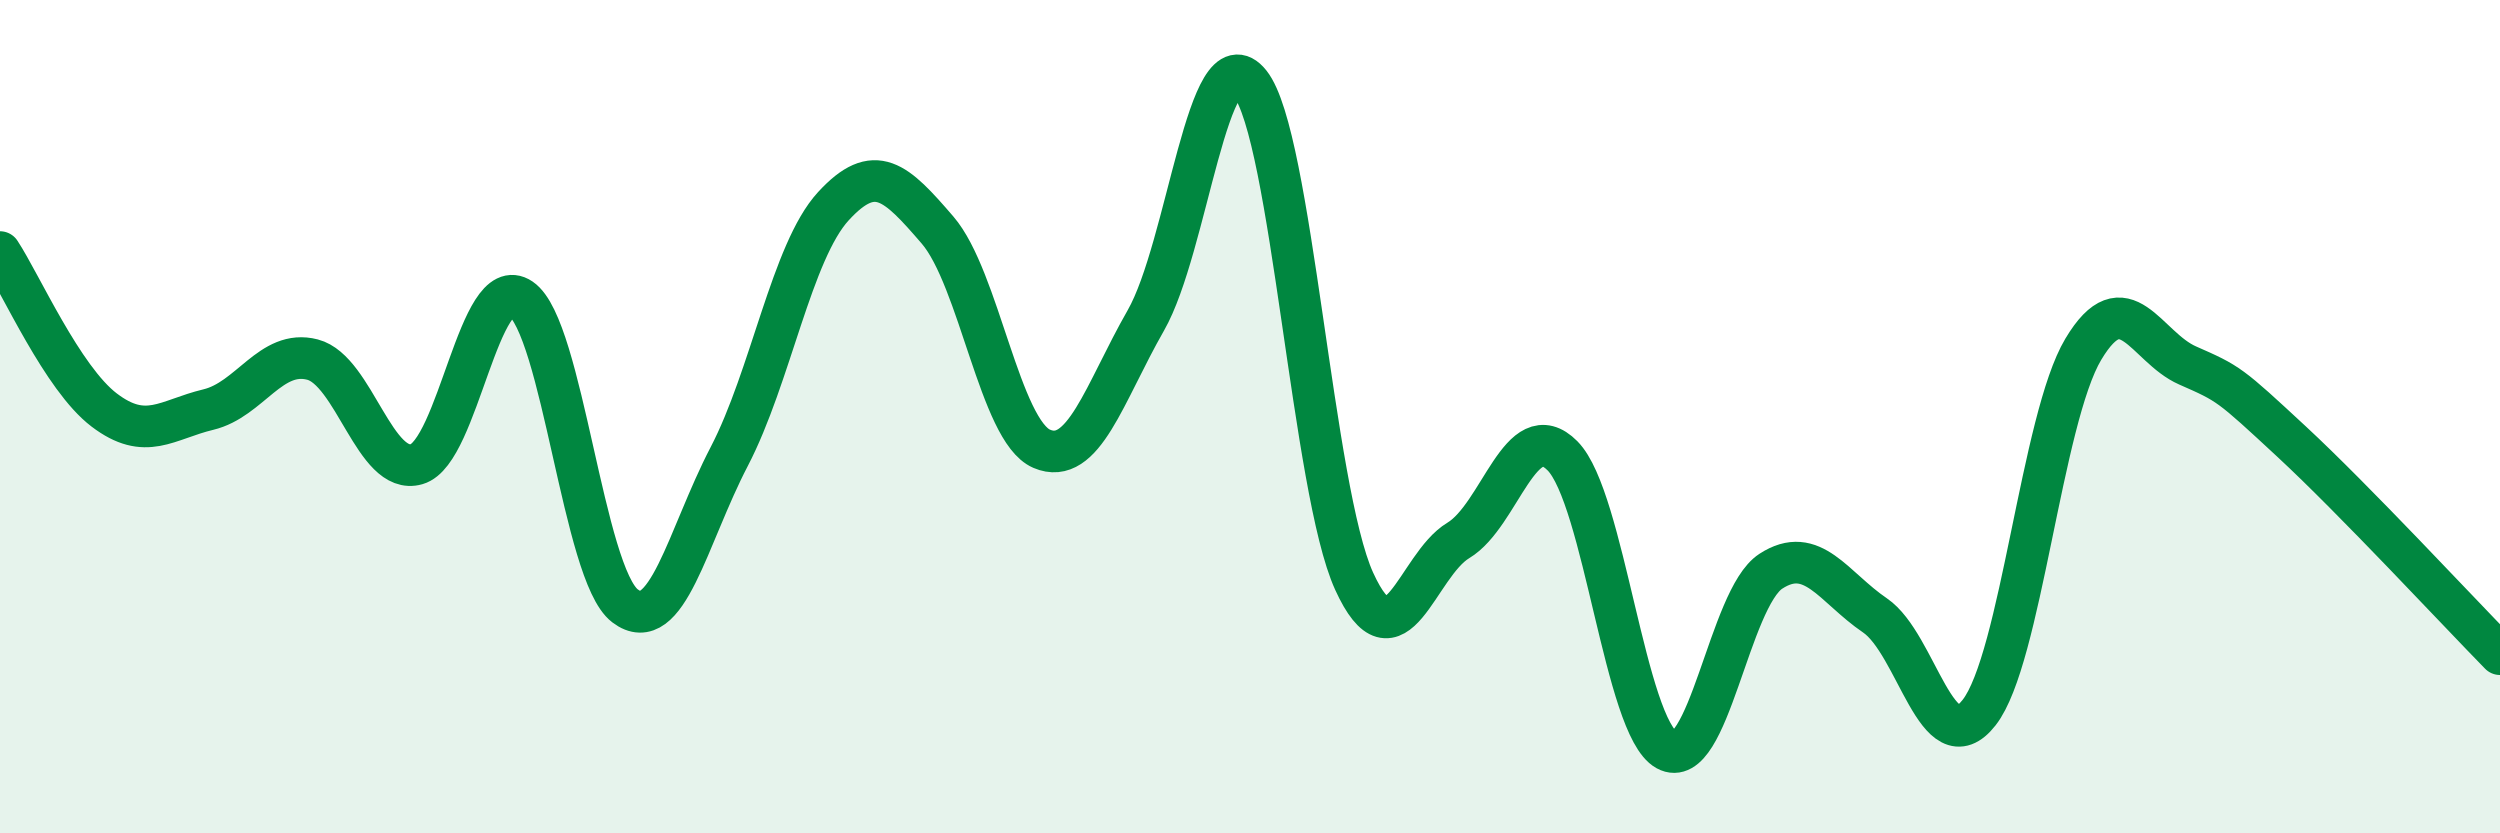 
    <svg width="60" height="20" viewBox="0 0 60 20" xmlns="http://www.w3.org/2000/svg">
      <path
        d="M 0,6.05 C 0.5,6.81 1.5,9.08 2.5,9.84 C 3.5,10.6 4,10.07 5,9.83 C 6,9.59 6.5,8.37 7.5,8.63 C 8.5,8.89 9,11.43 10,11.14 C 11,10.85 11.5,6.49 12.5,7.17 C 13.5,7.85 14,13.78 15,14.54 C 16,15.3 16.5,12.88 17.5,10.96 C 18.5,9.04 19,6.04 20,4.95 C 21,3.86 21.5,4.36 22.5,5.52 C 23.5,6.68 24,10.34 25,10.77 C 26,11.2 26.5,9.44 27.5,7.69 C 28.5,5.94 29,0.75 30,2 C 31,3.25 31.5,11.76 32.5,13.95 C 33.5,16.14 34,13.57 35,12.97 C 36,12.37 36.5,9.93 37.5,10.94 C 38.5,11.95 39,17.45 40,18 C 41,18.55 41.5,14.36 42.5,13.71 C 43.5,13.06 44,14.09 45,14.77 C 46,15.45 46.5,18.38 47.5,17.1 C 48.5,15.82 49,10.05 50,8.38 C 51,6.71 51.5,8.33 52.5,8.77 C 53.5,9.21 53.5,9.21 55,10.6 C 56.5,11.99 59,14.68 60,15.7L60 20L0 20Z"
        fill="#008740"
        opacity="0.1"
        stroke-linecap="round"
        stroke-linejoin="round"
      />
      <path
        d="M 0,6.05 C 0.5,6.81 1.5,9.08 2.5,9.84 C 3.5,10.6 4,10.07 5,9.83 C 6,9.59 6.5,8.37 7.5,8.63 C 8.5,8.89 9,11.43 10,11.14 C 11,10.85 11.5,6.49 12.5,7.17 C 13.5,7.85 14,13.78 15,14.54 C 16,15.3 16.5,12.88 17.5,10.96 C 18.5,9.04 19,6.04 20,4.95 C 21,3.86 21.5,4.36 22.5,5.52 C 23.5,6.68 24,10.34 25,10.77 C 26,11.2 26.5,9.44 27.5,7.69 C 28.5,5.94 29,0.75 30,2 C 31,3.25 31.5,11.76 32.5,13.95 C 33.5,16.14 34,13.57 35,12.97 C 36,12.37 36.5,9.93 37.5,10.94 C 38.5,11.95 39,17.45 40,18 C 41,18.55 41.5,14.36 42.5,13.71 C 43.5,13.06 44,14.09 45,14.77 C 46,15.45 46.5,18.38 47.5,17.1 C 48.5,15.82 49,10.05 50,8.38 C 51,6.71 51.5,8.33 52.5,8.77 C 53.5,9.21 53.5,9.21 55,10.6 C 56.5,11.99 59,14.68 60,15.7"
        stroke="#008740"
        stroke-width="1"
        fill="none"
        stroke-linecap="round"
        stroke-linejoin="round"
      />
    </svg>
  